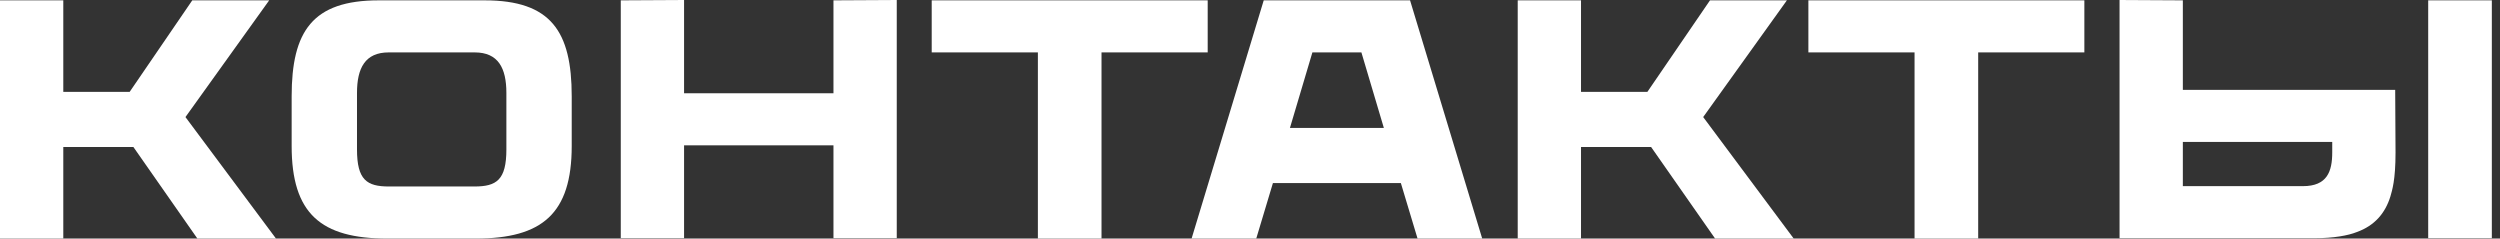<?xml version="1.0" encoding="UTF-8"?> <svg xmlns="http://www.w3.org/2000/svg" width="262" height="25" viewBox="0 0 262 25" fill="none"><rect x="0" y="0" width="262" height="25" fill="#333333" stroke="none"/> <path d="M20.685 25L13.98 15.407H6.633V25H0V0.036H6.633V9.629H13.588L20.15 0.036H28.21L19.436 12.268L28.923 25H20.685Z" fill="white"></path> <path d="M50.786 0.036C57.741 0.036 59.916 3.281 59.916 10.093V15.3C59.916 22.397 56.813 25 49.859 25H40.587C33.632 25 30.565 22.397 30.565 15.3V10.093C30.565 3.281 32.741 0.036 39.695 0.036H50.786ZM53.069 15.656V9.736C53.069 7.133 52.213 5.492 49.752 5.492H40.729C38.268 5.492 37.413 7.133 37.413 9.736V15.656C37.413 18.866 38.447 19.544 40.765 19.544H49.716C52.035 19.544 53.069 18.866 53.069 15.656Z" fill="white"></path> <path d="M87.347 0.036L93.98 0V24.964H87.347V15.228H71.69V24.964H65.057V0.036L71.69 0V9.772H87.347V0.036Z" fill="white"></path> <path d="M126.566 0.036V5.492H115.439V25H108.77V5.492H97.643V0.036H126.566Z" fill="white"></path> <path d="M147.774 0.036L155.335 25H148.559L146.811 19.187H133.402L131.655 25H124.879L132.439 0.036H147.774ZM142.675 5.492H137.539L135.185 13.409H145.028L142.675 5.492Z" fill="white"></path> <path d="M179.742 25L173.037 15.407H165.69V25H159.057V0.036H165.69V9.629H172.645L179.207 0.036H187.267L178.494 12.268L187.98 25H179.742Z" fill="white"></path> <path d="M218.441 0.036V5.492H207.314V25H200.645V5.492H189.518V0.036H218.441Z" fill="white"></path> <path d="M251.016 9.415L251.052 15.977C251.052 18.902 250.695 19.936 250.517 20.578C249.982 22.325 248.876 23.645 246.986 24.322C246.095 24.679 244.561 24.964 242.564 24.964H222.129V0L228.762 0.036V9.415H251.016ZM241.351 19.508C243.883 19.508 244.418 17.974 244.418 15.977V14.872H228.762V19.508H241.351ZM254.475 0.036H261.144V24.964H254.475V0.036Z" fill="white"></path> </svg> 